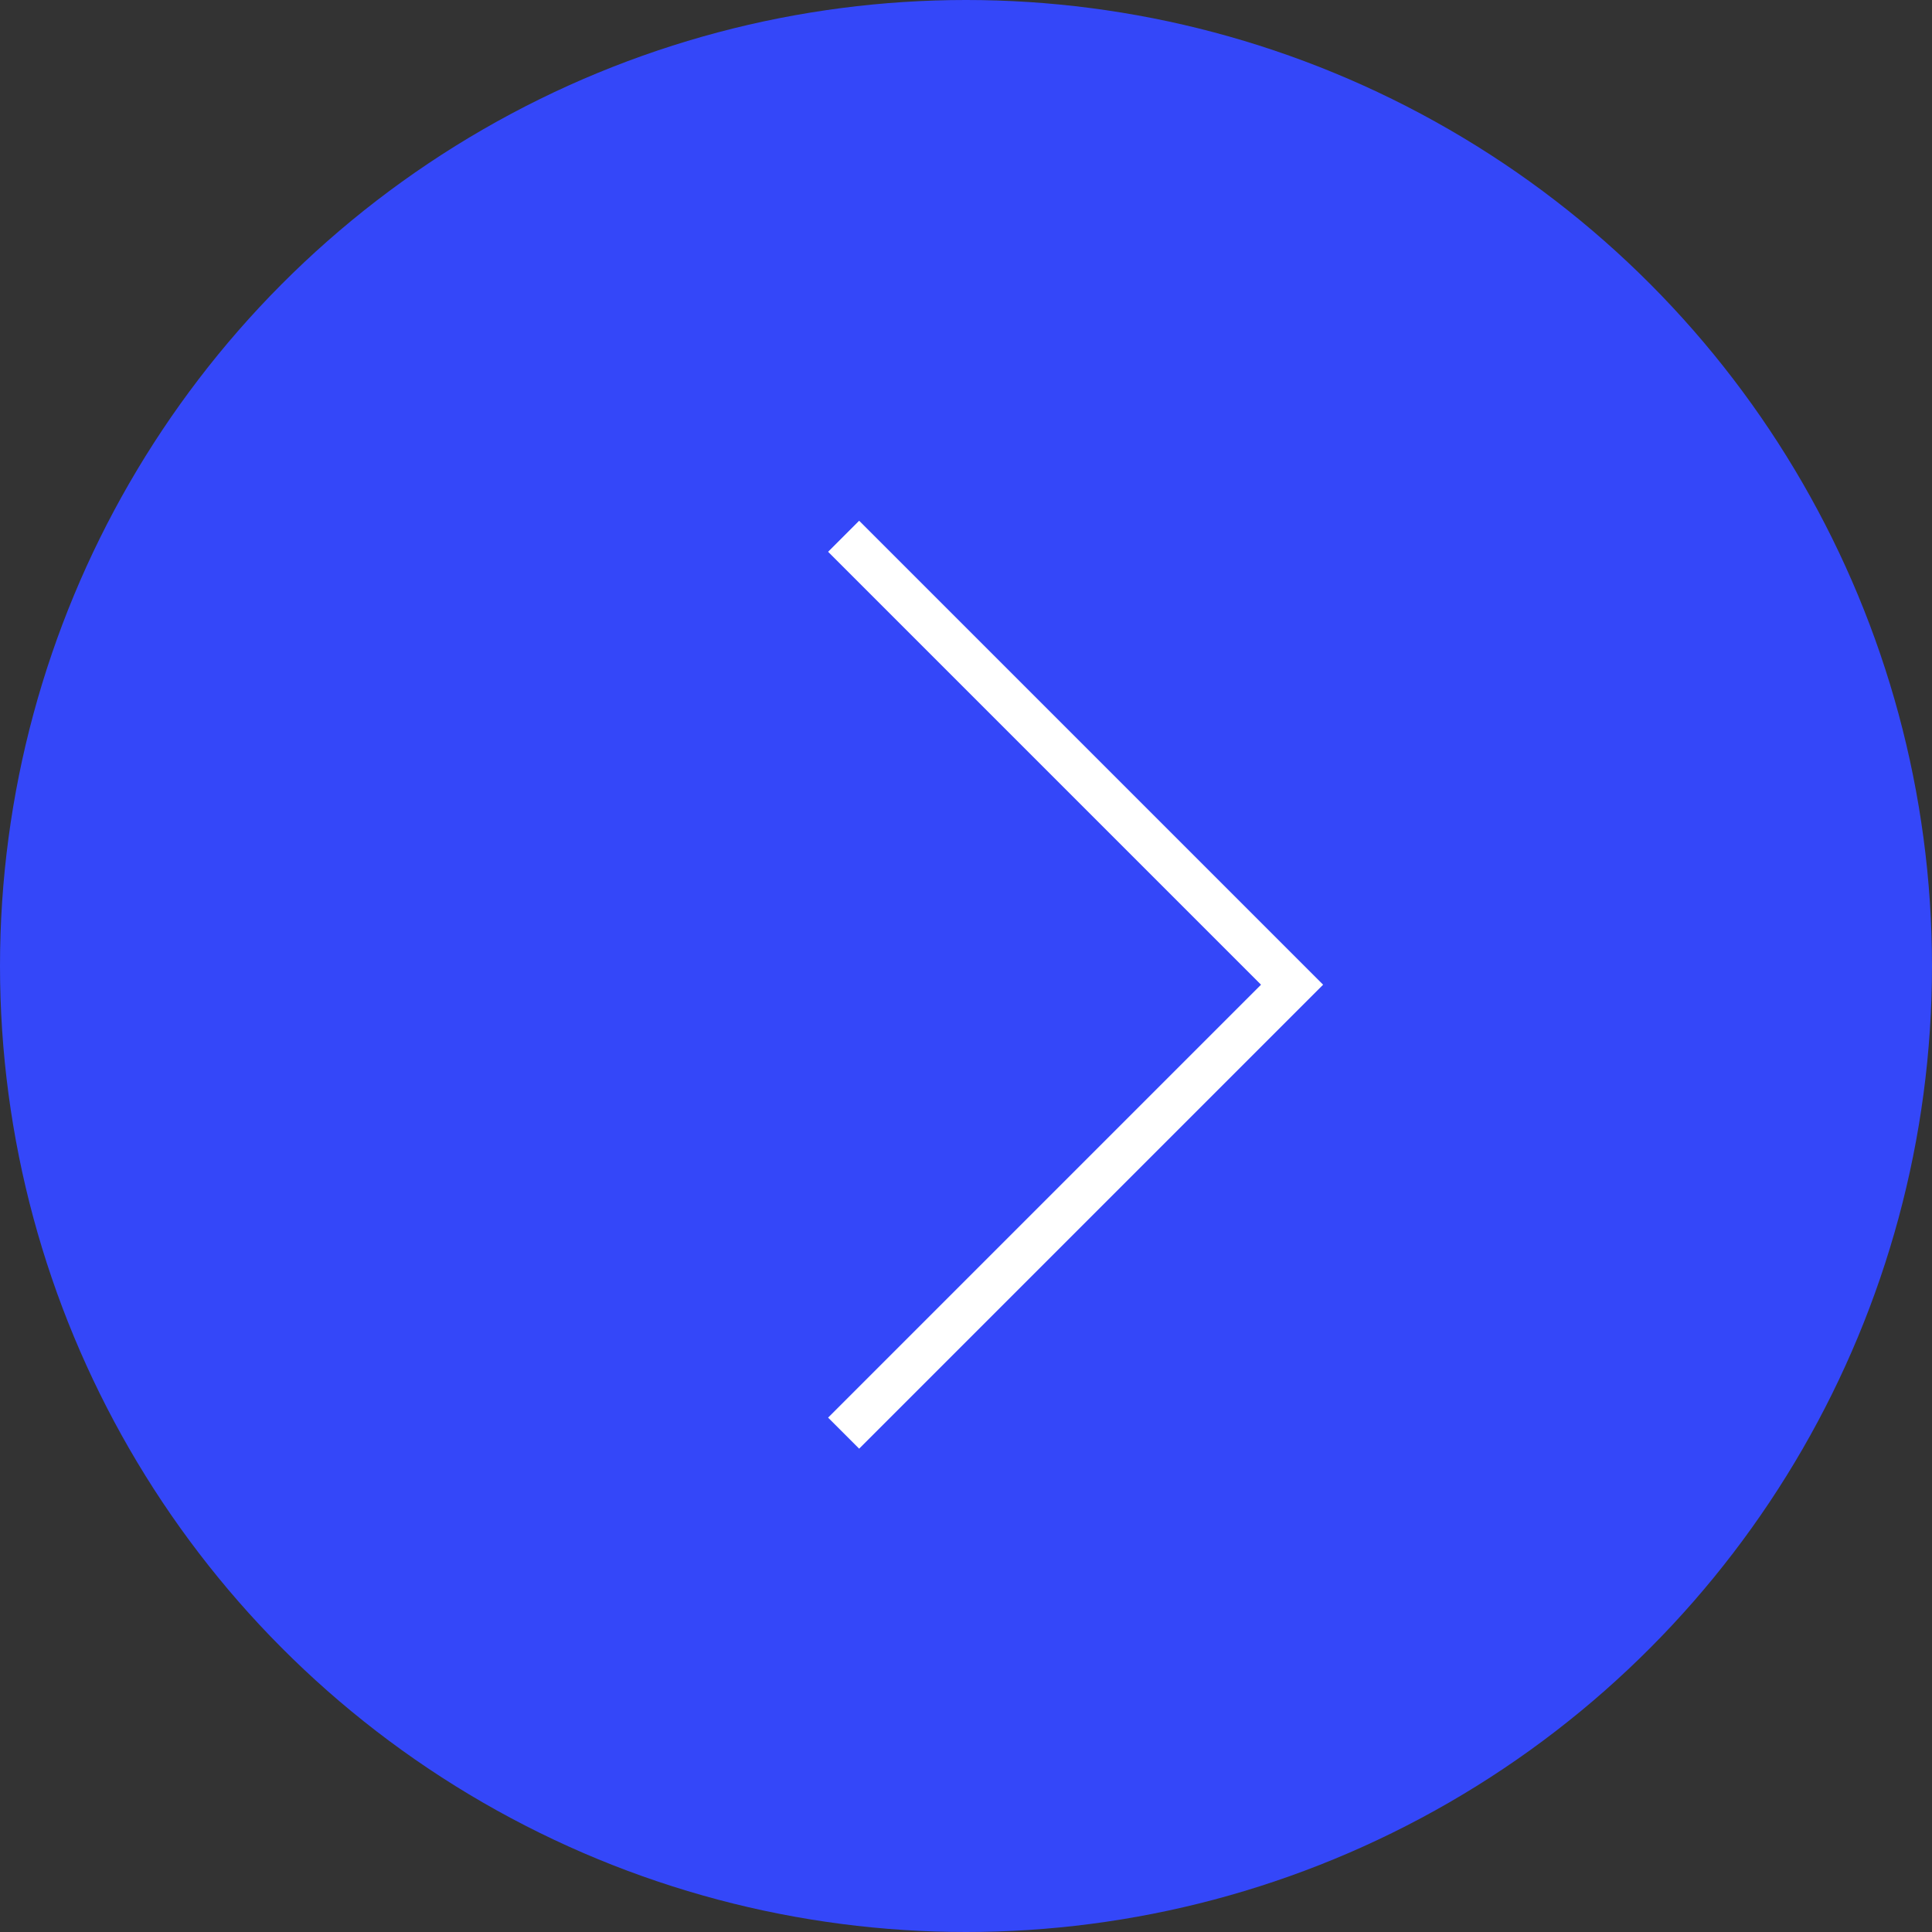 <?xml version="1.0" encoding="UTF-8"?> <svg xmlns="http://www.w3.org/2000/svg" width="44" height="44" viewBox="0 0 44 44" fill="none"><rect x="0" y="0" width="44" height="44" fill="#333333" stroke="none"/><circle cx="22" cy="22" r="22" fill="#3447F9"></circle><path d="M19.213 32.639L29.426 22.426L19.213 12.213" stroke="white"></path></svg> 